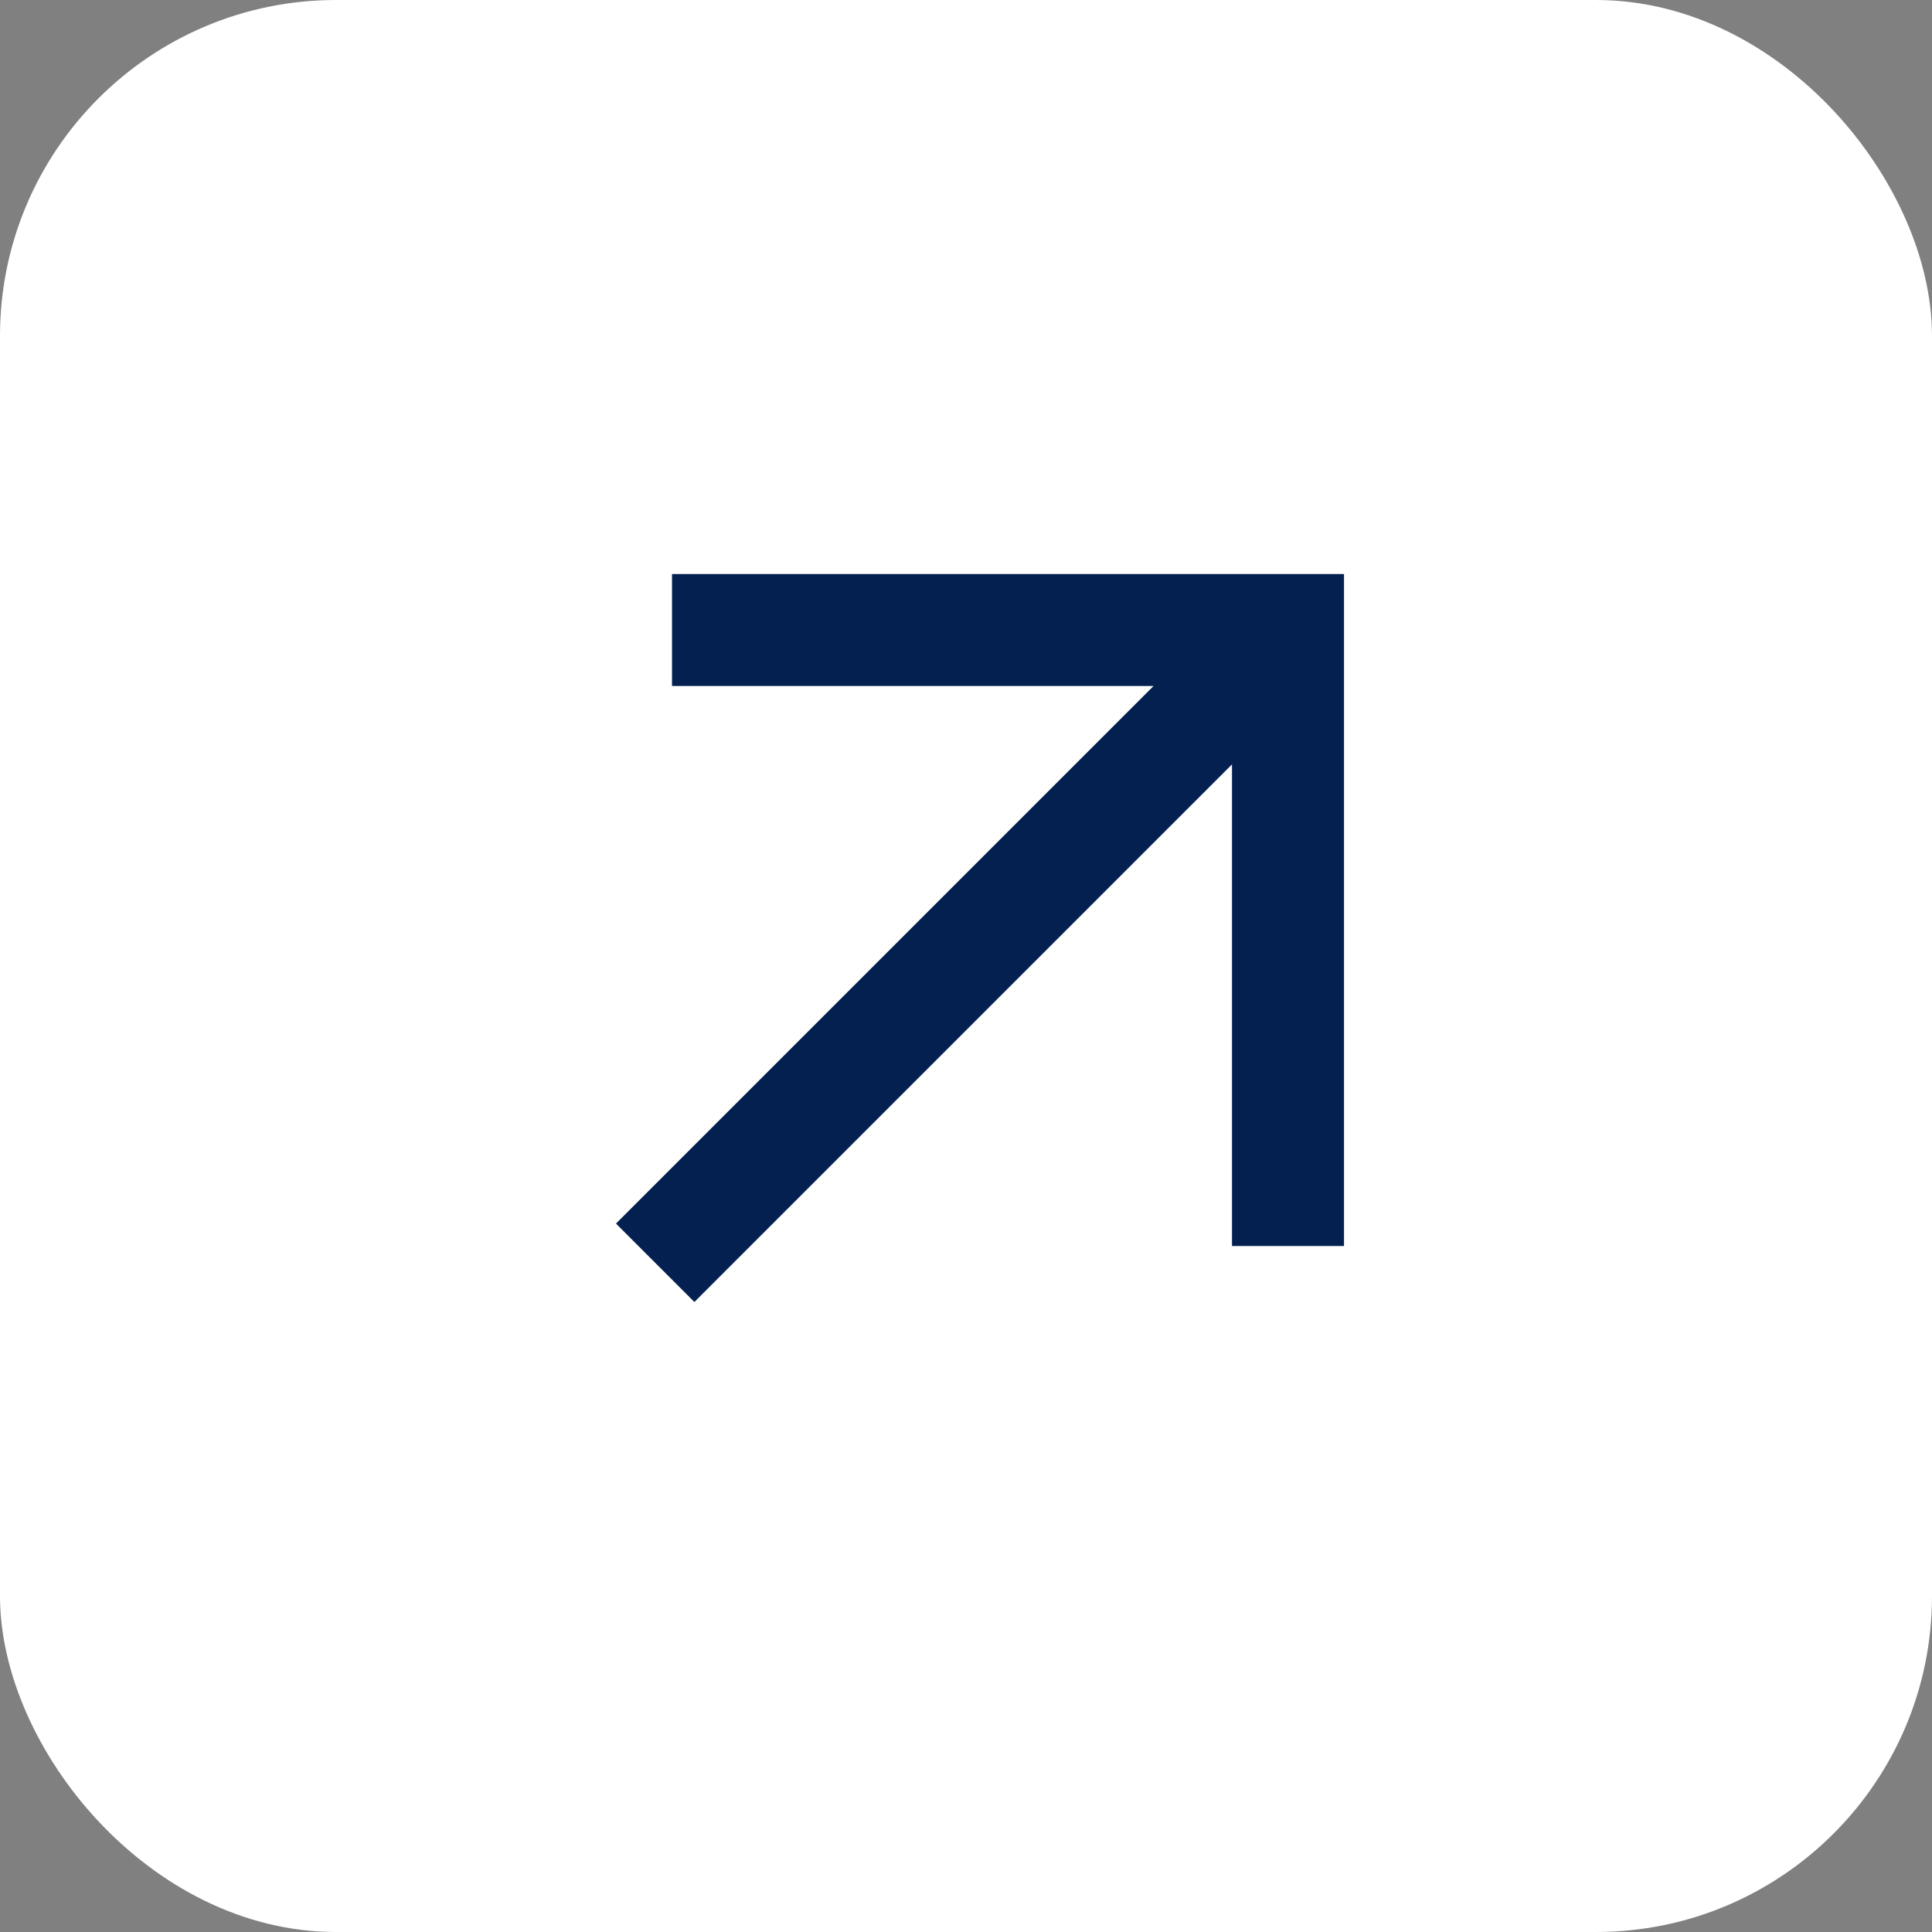 <?xml version="1.0" encoding="UTF-8"?> <svg xmlns="http://www.w3.org/2000/svg" width="46" height="46" fill="none" viewBox="0 0 46 46"><rect x="0" y="0" width="46" height="46" fill="#808080" stroke="none"/><rect width="45" height="45" x=".5" y=".5" fill="#fff" rx="7.5"></rect><rect width="45" height="45" x=".5" y=".5" stroke="#fff" rx="7.5"></rect><path fill="#032050" d="m16.533 31-1.867-1.867 12.8-12.8H16v-2.666h16v16h-2.667V18.2z"></path></svg> 